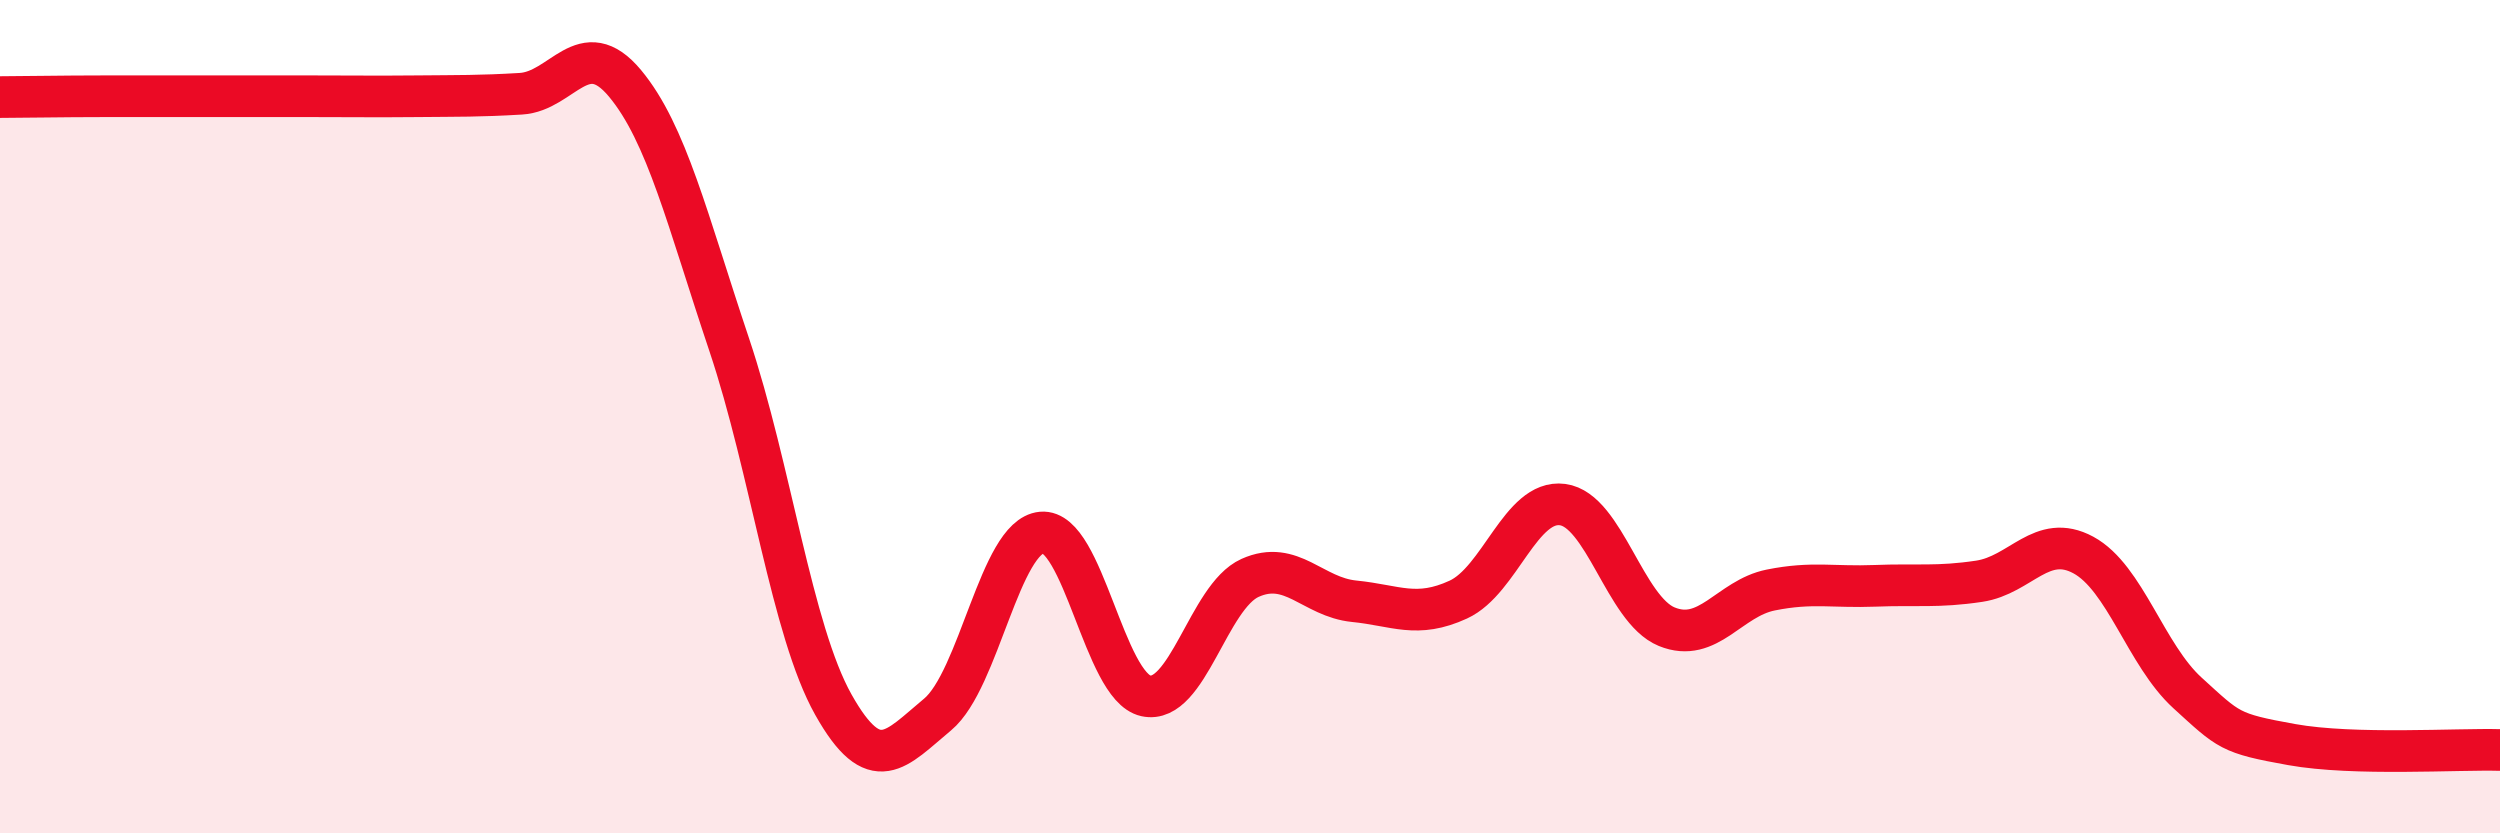 
    <svg width="60" height="20" viewBox="0 0 60 20" xmlns="http://www.w3.org/2000/svg">
      <path
        d="M 0,2.33 C 0.5,2.33 1.5,2.31 2.5,2.31 C 3.5,2.31 4,2.31 5,2.31 C 6,2.31 6.5,2.31 7.5,2.31 C 8.5,2.31 9,2.32 10,2.31 C 11,2.3 11.5,2.31 12.5,2.25 C 13.5,2.19 14,0.8 15,2 C 16,3.2 16.5,5.29 17.5,8.27 C 18.5,11.25 19,15.13 20,16.91 C 21,18.69 21.5,17.98 22.5,17.15 C 23.5,16.32 24,12.87 25,12.78 C 26,12.69 26.5,16.48 27.5,16.7 C 28.5,16.92 29,14.32 30,13.87 C 31,13.42 31.5,14.33 32.5,14.43 C 33.5,14.53 34,14.85 35,14.39 C 36,13.93 36.5,11.98 37.5,12.11 C 38.5,12.24 39,14.63 40,15.04 C 41,15.45 41.5,14.36 42.5,14.16 C 43.5,13.96 44,14.1 45,14.06 C 46,14.02 46.5,14.1 47.5,13.95 C 48.5,13.8 49,12.78 50,13.32 C 51,13.86 51.5,15.72 52.5,16.63 C 53.5,17.54 53.5,17.6 55,17.87 C 56.5,18.14 59,17.97 60,18L60 20L0 20Z"
        fill="#EB0A25"
        opacity="0.1"
        stroke-linecap="round"
        stroke-linejoin="round"
      />
      <path
        d="M 0,2.33 C 0.5,2.33 1.5,2.31 2.5,2.31 C 3.5,2.31 4,2.31 5,2.31 C 6,2.31 6.5,2.31 7.5,2.31 C 8.5,2.31 9,2.32 10,2.31 C 11,2.3 11.5,2.31 12.5,2.25 C 13.5,2.19 14,0.8 15,2 C 16,3.2 16.5,5.29 17.5,8.27 C 18.5,11.25 19,15.13 20,16.91 C 21,18.69 21.5,17.98 22.5,17.15 C 23.5,16.32 24,12.87 25,12.78 C 26,12.69 26.5,16.48 27.5,16.7 C 28.5,16.92 29,14.32 30,13.87 C 31,13.42 31.5,14.33 32.5,14.43 C 33.5,14.53 34,14.85 35,14.39 C 36,13.93 36.5,11.98 37.5,12.11 C 38.5,12.24 39,14.63 40,15.04 C 41,15.45 41.5,14.36 42.5,14.16 C 43.5,13.96 44,14.1 45,14.06 C 46,14.02 46.5,14.1 47.5,13.95 C 48.5,13.8 49,12.78 50,13.32 C 51,13.86 51.5,15.72 52.5,16.63 C 53.5,17.54 53.5,17.6 55,17.87 C 56.5,18.14 59,17.97 60,18"
        stroke="#EB0A25"
        stroke-width="1"
        fill="none"
        stroke-linecap="round"
        stroke-linejoin="round"
      />
    </svg>
  